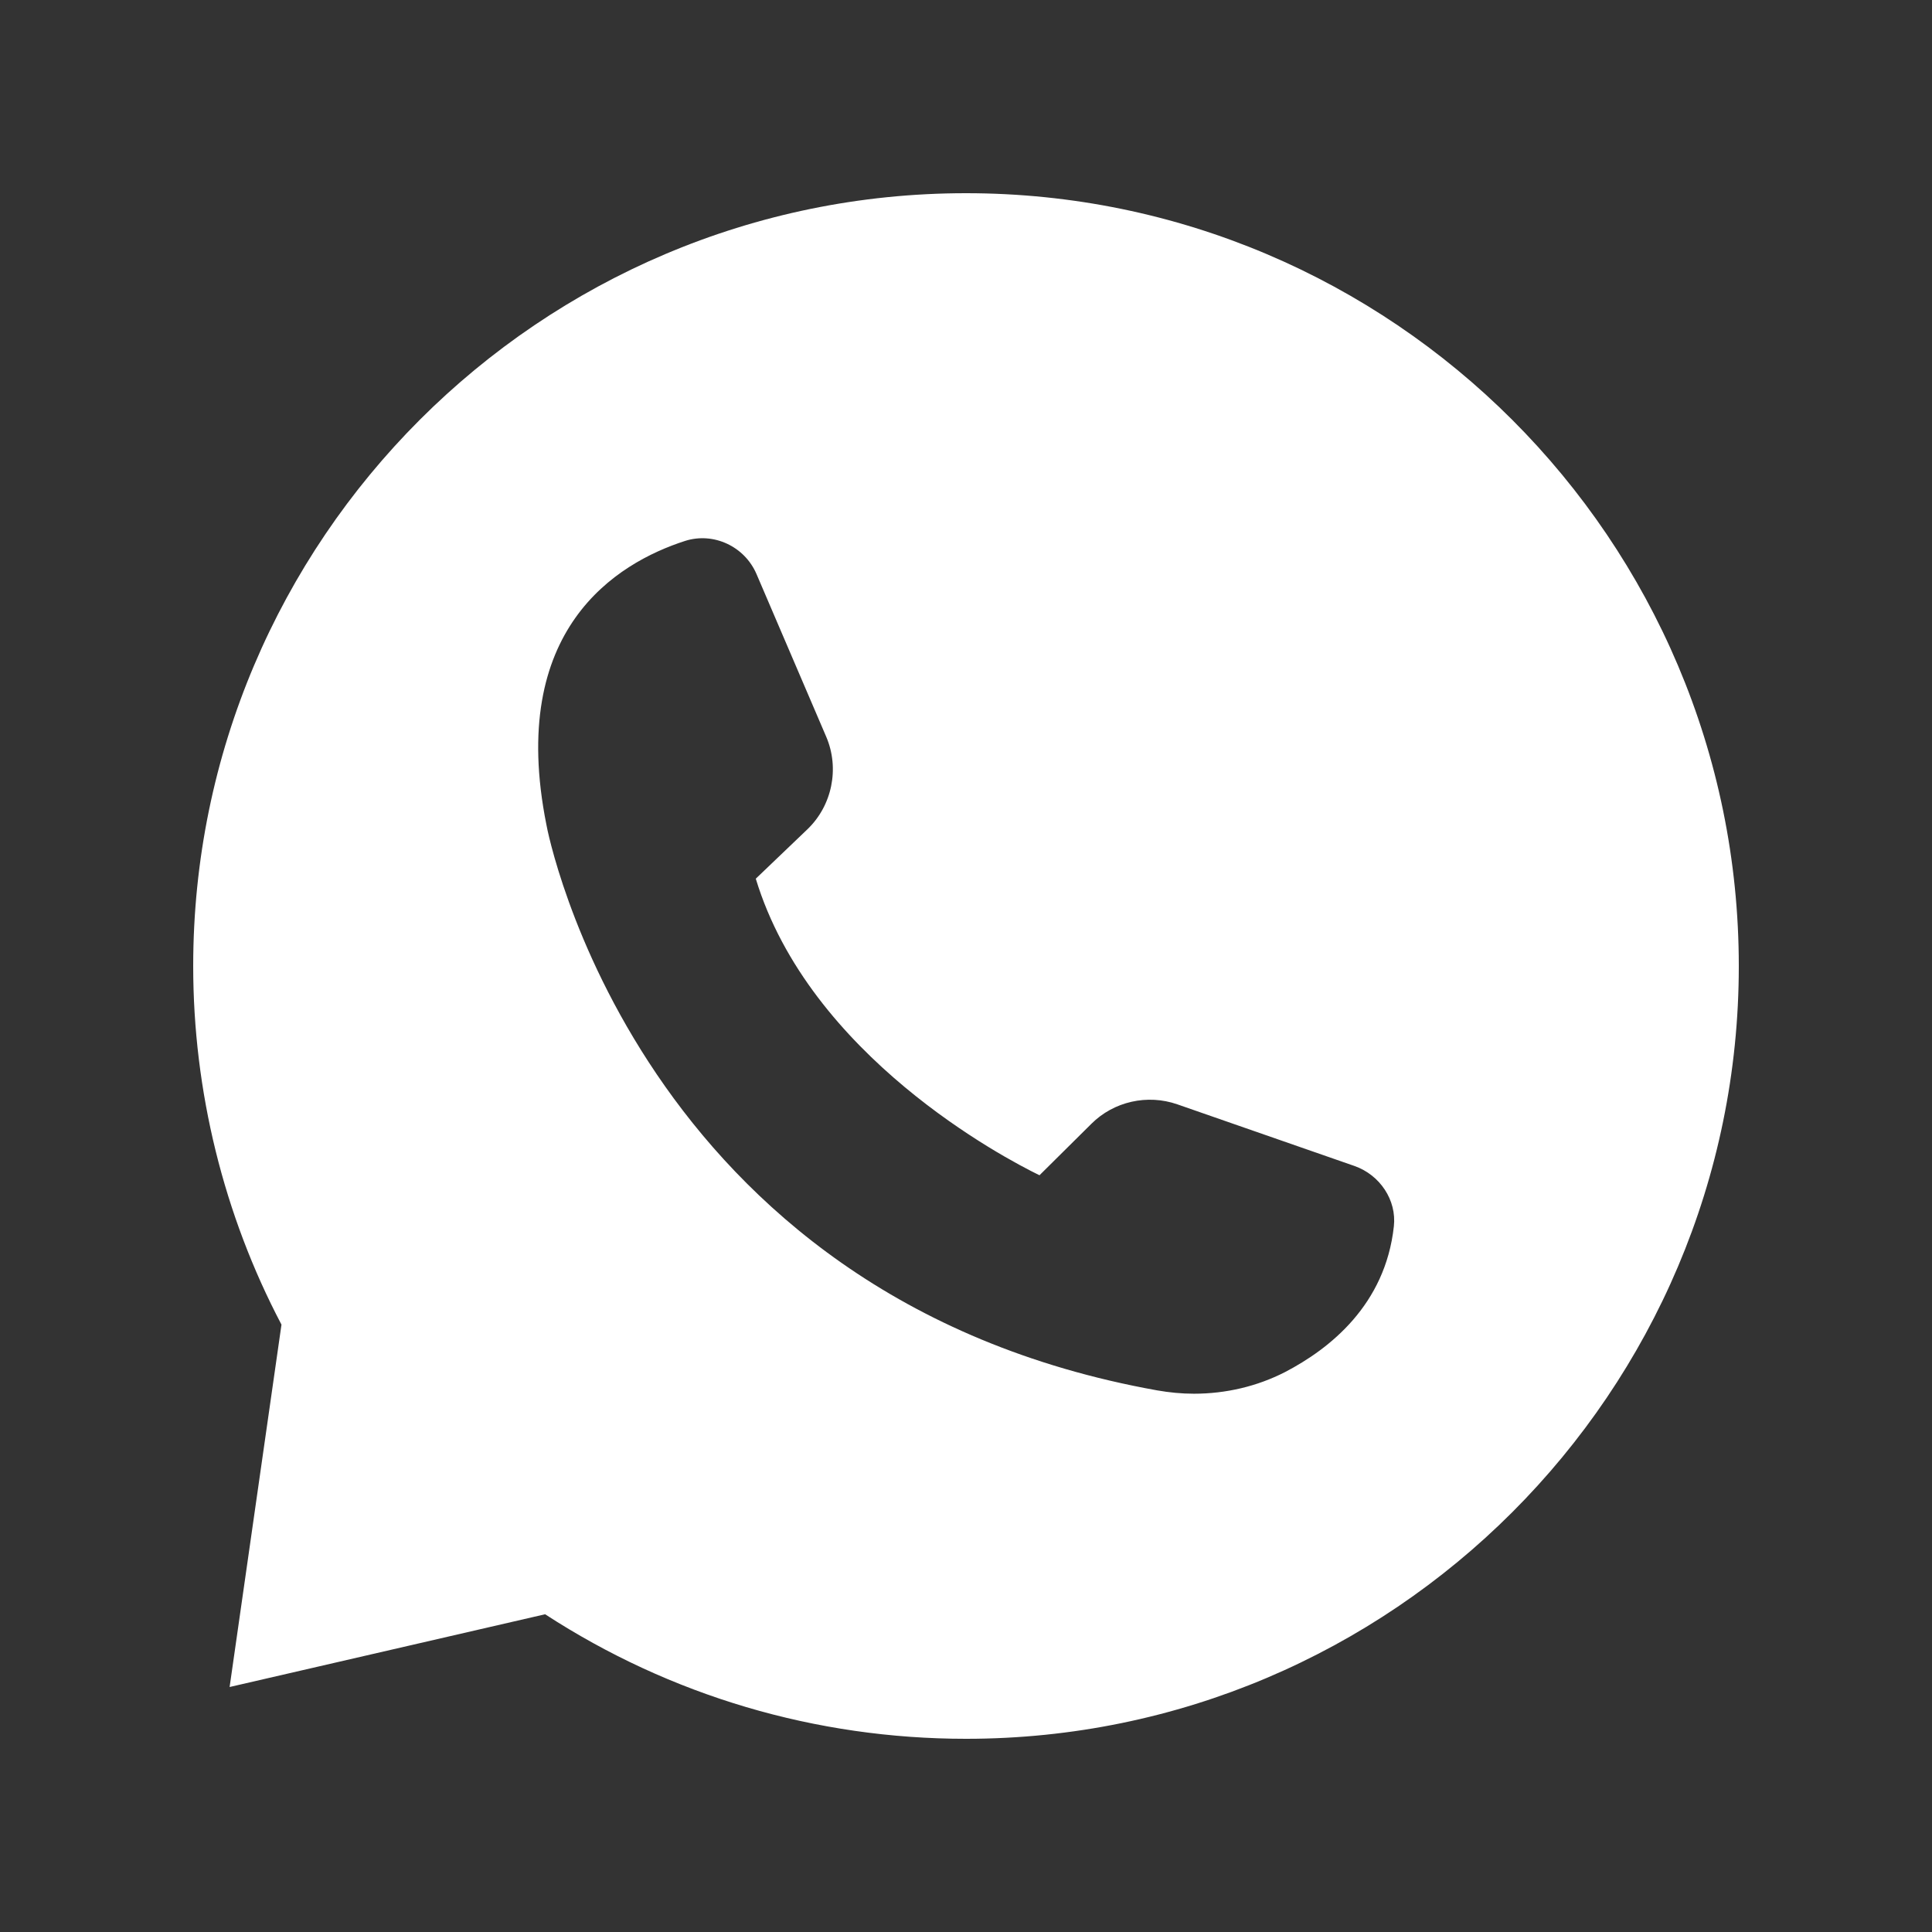<?xml version="1.0" encoding="UTF-8"?> <svg xmlns="http://www.w3.org/2000/svg" width="26" height="26" viewBox="0 0 26 26" fill="none"><rect x="0" y="0" width="26" height="26" fill="#333333" stroke="none"/><path d="M23.4 13.001C23.4 7.265 18.735 2.6 13 2.6C7.265 2.6 2.6 7.265 2.6 13.001C2.6 14.681 3.01 16.348 3.788 17.826L3.09 22.703L7.336 21.724C9.023 22.821 10.978 23.4 13 23.4C18.735 23.401 23.4 18.736 23.4 13.001ZM7.353 11.097C6.828 8.469 8.296 7.577 9.221 7.279C9.603 7.158 10.021 7.353 10.181 7.726L11.119 9.915C11.301 10.34 11.199 10.843 10.863 11.163L10.171 11.825C10.895 14.209 13.515 15.586 13.989 15.816L14.687 15.124C14.988 14.823 15.441 14.721 15.845 14.862L18.227 15.691C18.572 15.812 18.797 16.152 18.758 16.503C18.643 17.56 17.896 18.151 17.293 18.465C16.918 18.657 16.497 18.756 16.068 18.756C15.902 18.756 15.738 18.74 15.572 18.711C8.565 17.456 7.362 11.161 7.353 11.097Z" fill="white"></path></svg> 